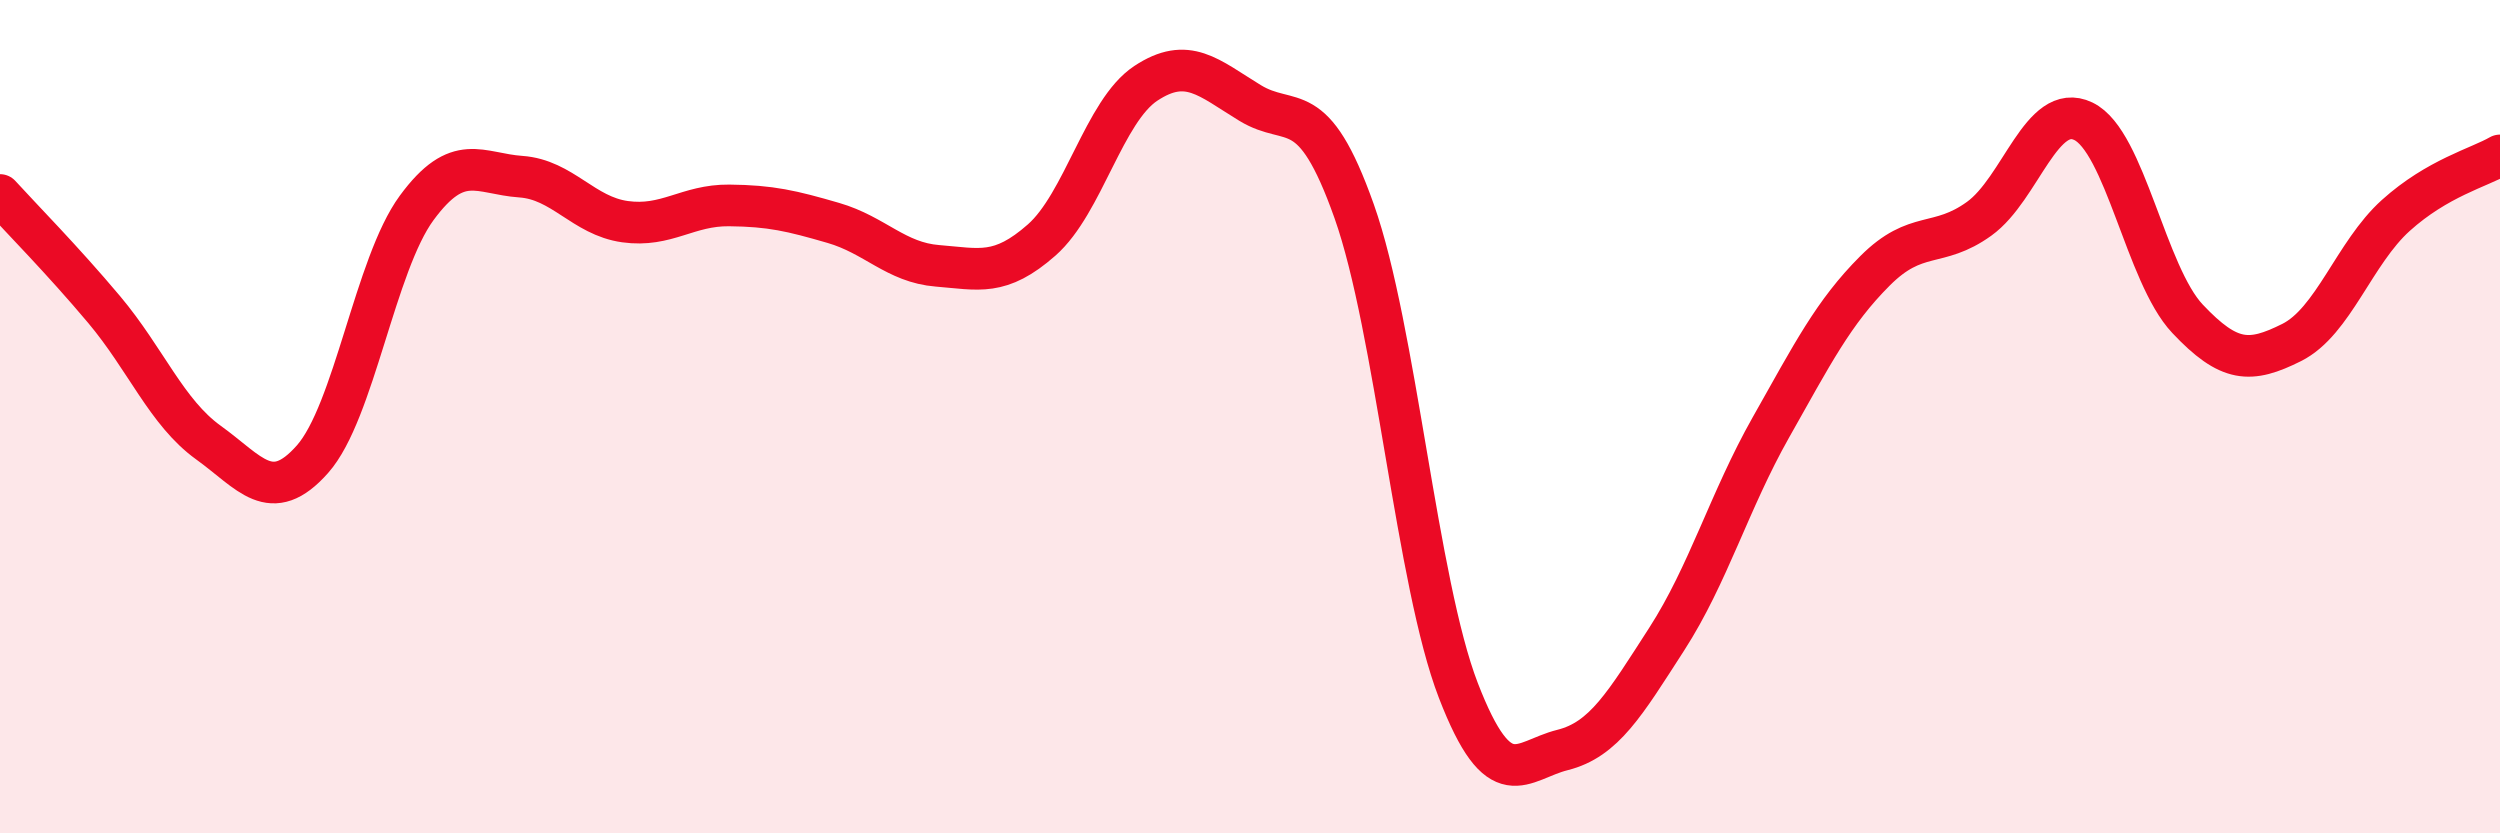 
    <svg width="60" height="20" viewBox="0 0 60 20" xmlns="http://www.w3.org/2000/svg">
      <path
        d="M 0,4.68 C 0.5,5.23 1.5,6.24 2.5,7.43 C 3.5,8.62 4,9.9 5,10.62 C 6,11.34 6.5,12.15 7.5,11.02 C 8.5,9.89 9,6.35 10,4.99 C 11,3.63 11.5,4.17 12.5,4.24 C 13.5,4.31 14,5.18 15,5.32 C 16,5.46 16.5,4.92 17.5,4.93 C 18.5,4.94 19,5.06 20,5.35 C 21,5.64 21.5,6.3 22.5,6.38 C 23.5,6.46 24,6.64 25,5.76 C 26,4.88 26.5,2.66 27.5,2 C 28.5,1.34 29,1.86 30,2.47 C 31,3.08 31.5,2.25 32.5,5.07 C 33.5,7.89 34,13.98 35,16.57 C 36,19.16 36.5,18.25 37.5,18 C 38.5,17.75 39,16.89 40,15.34 C 41,13.79 41.5,12.03 42.5,10.26 C 43.5,8.49 44,7.5 45,6.5 C 46,5.5 46.5,5.97 47.5,5.25 C 48.5,4.53 49,2.43 50,2.91 C 51,3.39 51.5,6.59 52.5,7.65 C 53.5,8.71 54,8.72 55,8.22 C 56,7.72 56.5,6.07 57.5,5.17 C 58.5,4.27 59.5,4.02 60,3.73L60 20L0 20Z"
        fill="#EB0A25"
        opacity="0.1"
        stroke-linecap="round"
        stroke-linejoin="round"
      />
      <path
        d="M 0,4.68 C 0.5,5.23 1.5,6.24 2.5,7.43 C 3.5,8.62 4,9.9 5,10.62 C 6,11.34 6.5,12.15 7.5,11.02 C 8.5,9.89 9,6.35 10,4.99 C 11,3.63 11.5,4.17 12.5,4.24 C 13.5,4.31 14,5.18 15,5.32 C 16,5.46 16.5,4.92 17.5,4.93 C 18.5,4.94 19,5.06 20,5.35 C 21,5.64 21.5,6.3 22.5,6.38 C 23.5,6.46 24,6.64 25,5.76 C 26,4.88 26.5,2.66 27.5,2 C 28.5,1.34 29,1.86 30,2.47 C 31,3.08 31.5,2.25 32.5,5.07 C 33.5,7.89 34,13.98 35,16.57 C 36,19.16 36.5,18.25 37.5,18 C 38.5,17.75 39,16.89 40,15.34 C 41,13.79 41.5,12.03 42.5,10.26 C 43.5,8.49 44,7.5 45,6.5 C 46,5.5 46.5,5.97 47.5,5.25 C 48.5,4.53 49,2.43 50,2.91 C 51,3.39 51.5,6.59 52.5,7.65 C 53.5,8.71 54,8.72 55,8.22 C 56,7.72 56.5,6.07 57.5,5.17 C 58.5,4.27 59.5,4.02 60,3.73"
        stroke="#EB0A25"
        stroke-width="1"
        fill="none"
        stroke-linecap="round"
        stroke-linejoin="round"
      />
    </svg>
  